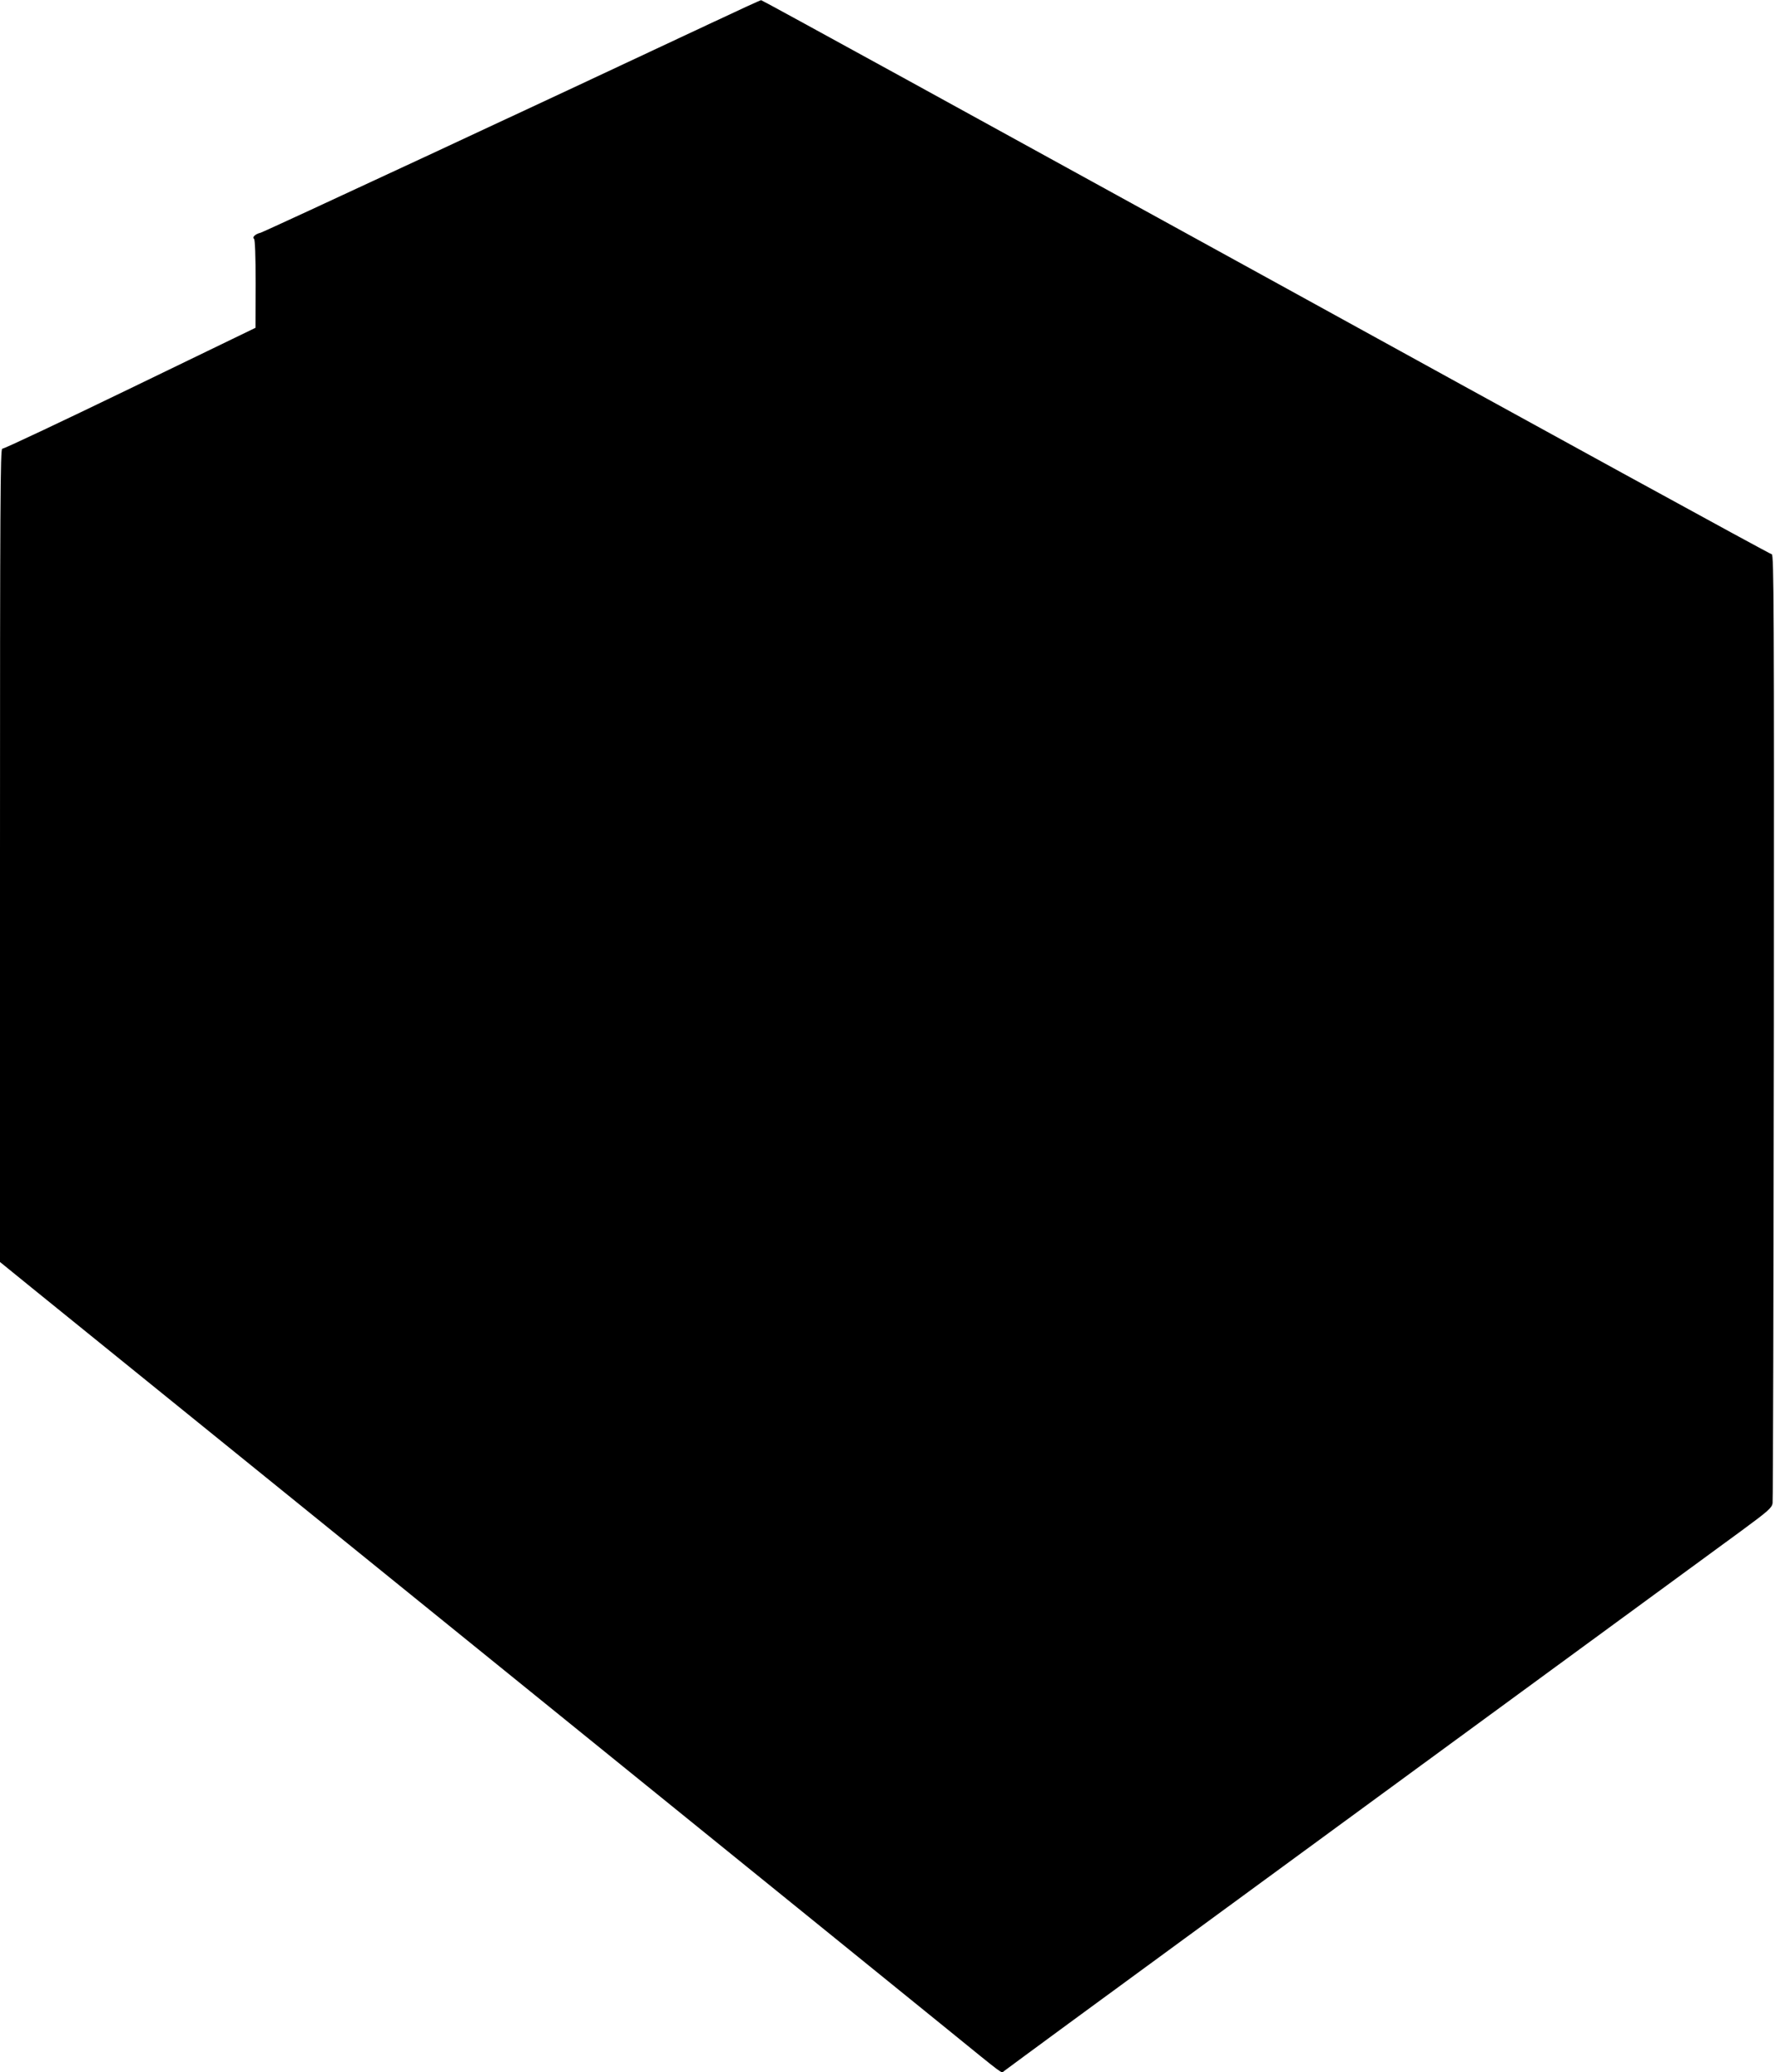 <?xml version="1.0" standalone="no"?>
<!DOCTYPE svg PUBLIC "-//W3C//DTD SVG 20010904//EN"
 "http://www.w3.org/TR/2001/REC-SVG-20010904/DTD/svg10.dtd">
<svg version="1.0" xmlns="http://www.w3.org/2000/svg"
 width="1097pt" height="1280pt" viewBox="0 0 1097 1280"
 preserveAspectRatio="xMidYMid meet">
<g transform="translate(0,1280) scale(0.1,-0.1)"
fill="#000000" stroke="none">
<path d="M4390 12655 c-1049 -493 -2759 -1288 -2780 -1293 -31 -7 -54 -28 -40
-37 6 -4 10 -106 10 -278 l-1 -272 -775 -375 c-426 -206 -782 -374 -790 -372
-12 2 -14 -326 -14 -2510 l0 -2514 197 -160 c109 -88 979 -792 1933 -1564
2953 -2390 3405 -2756 3723 -3014 368 -299 334 -273 351 -261 7 6 189 139 402
296 214 157 1197 876 2184 1599 987 722 1877 1374 1977 1447 159 117 183 138
188 166 3 18 6 1344 8 2948 2 2586 0 2915 -13 2915 -8 -1 -1415 770 -3126
1712 -1711 941 -3115 1712 -3120 1711 -5 0 -146 -65 -314 -144z"/>
</g>
</svg>
